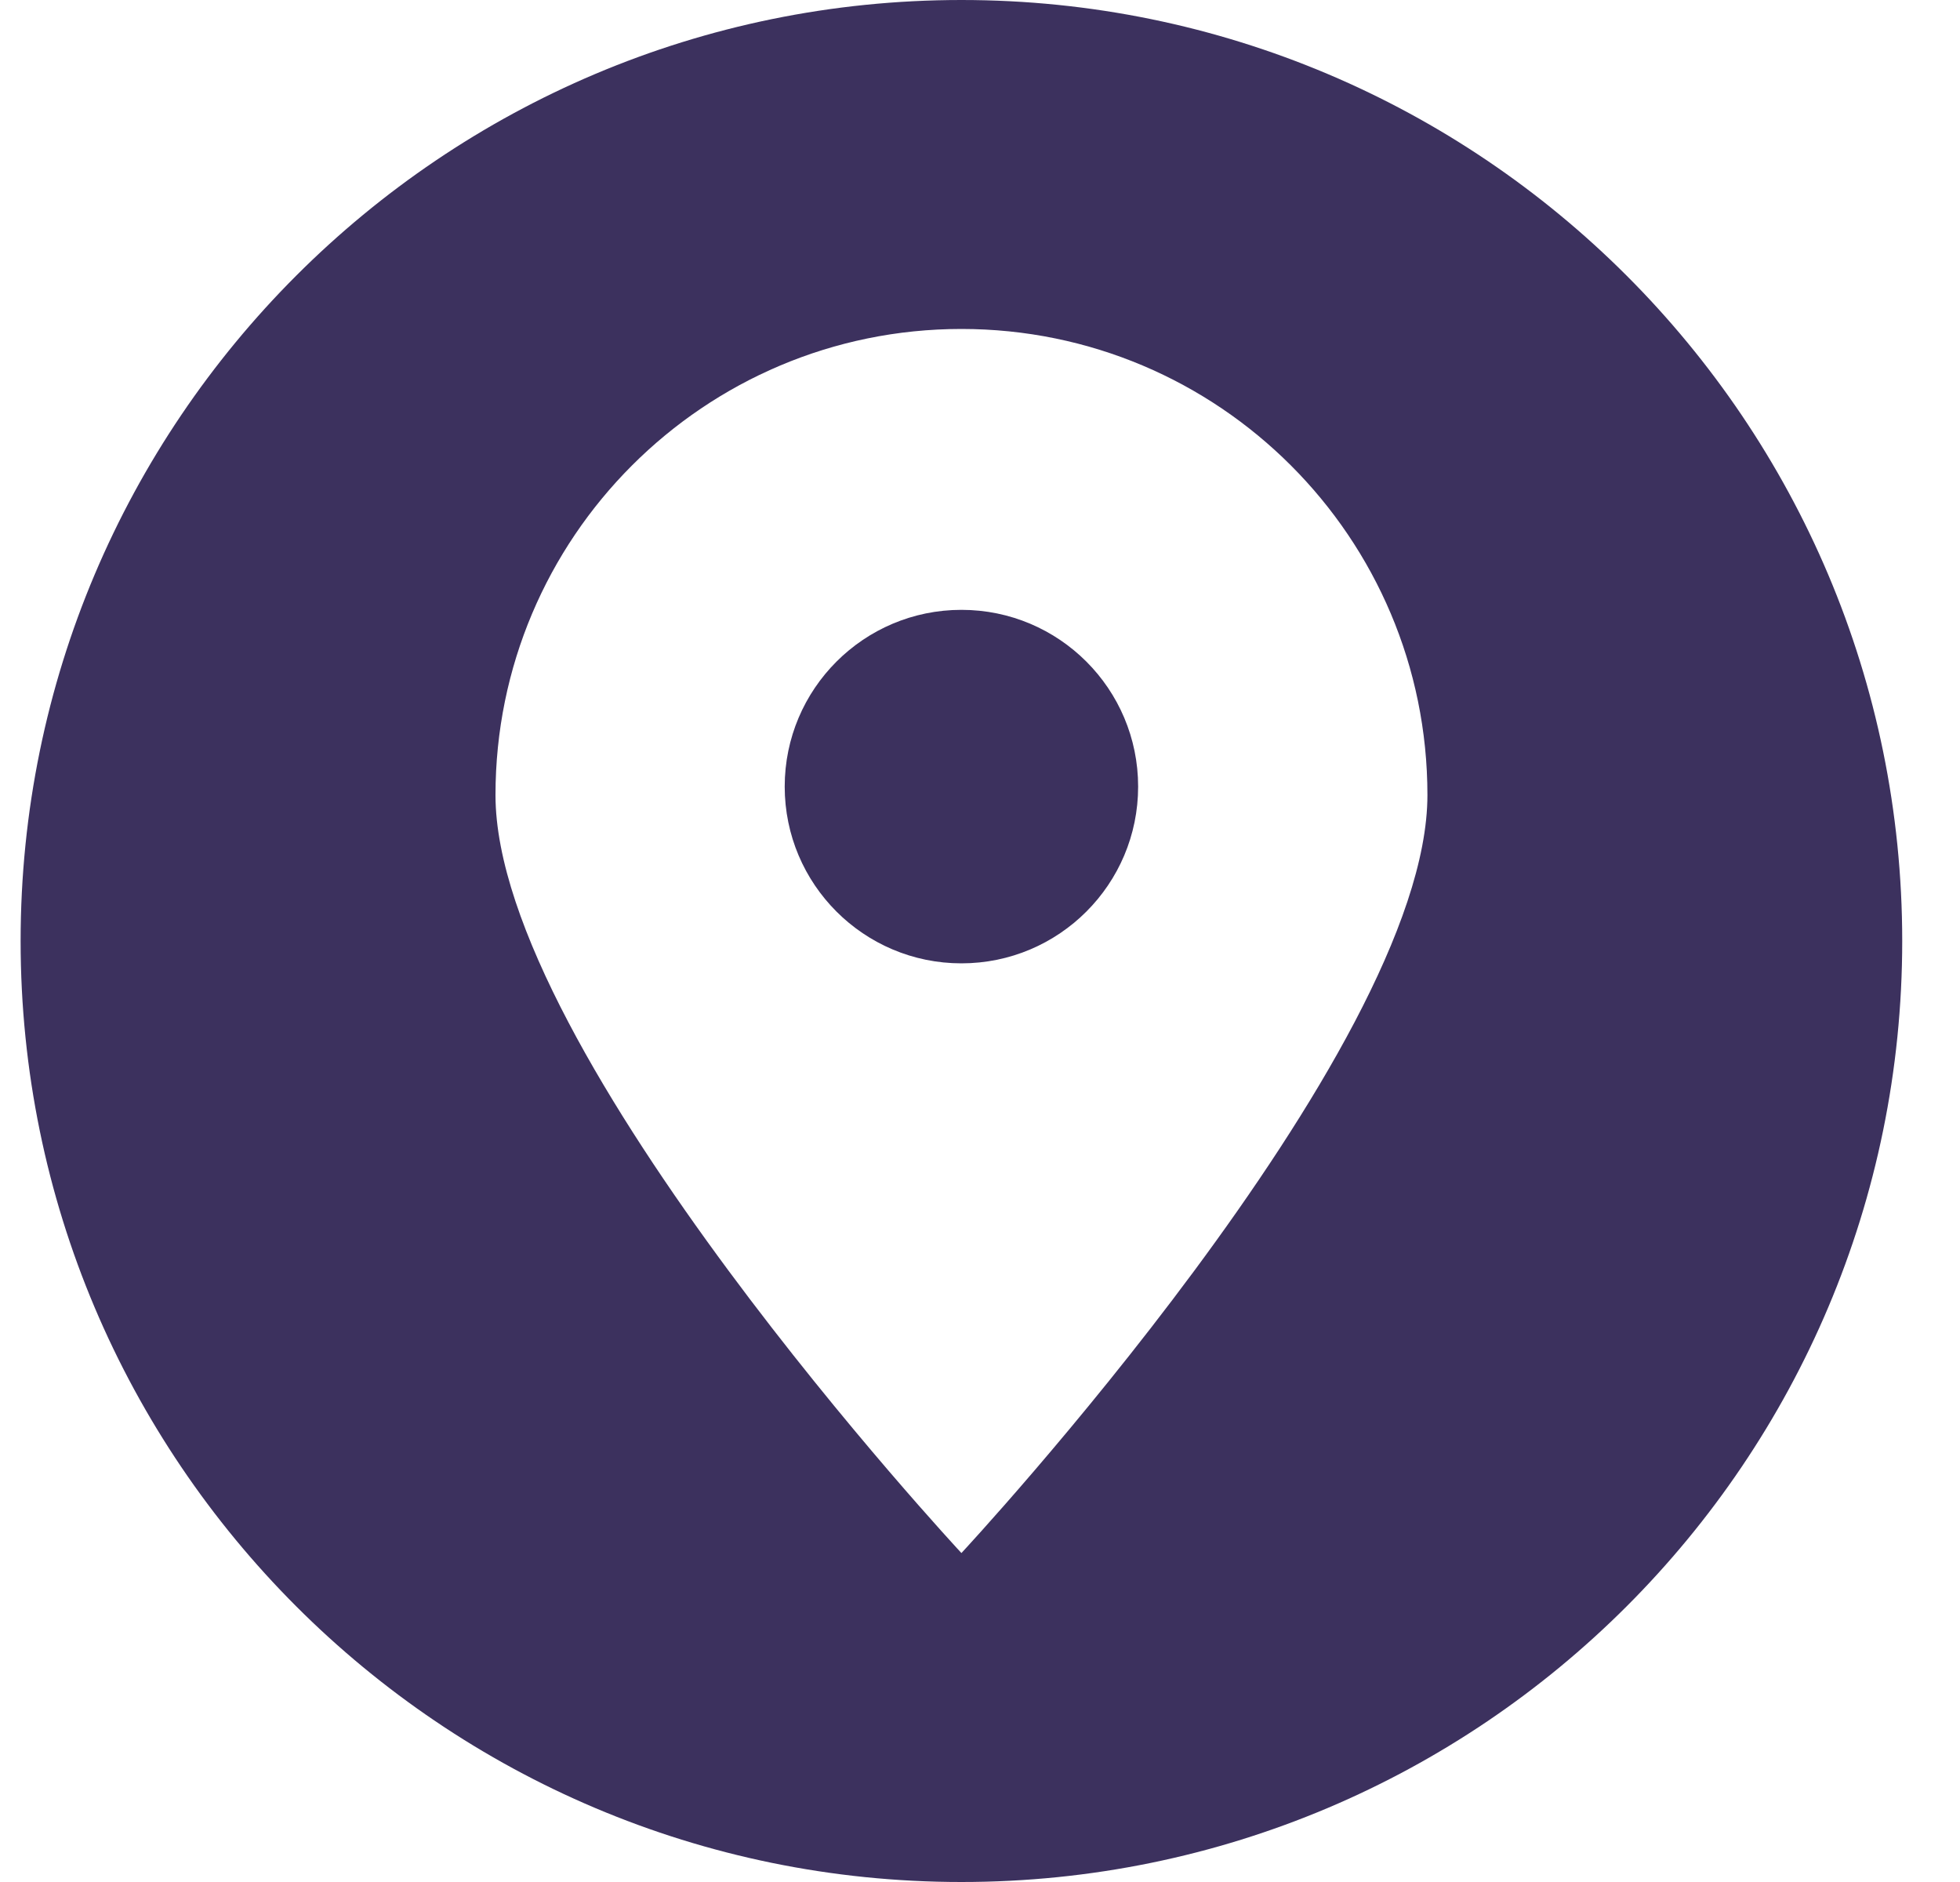 <svg width="25" height="24" viewBox="0 0 25 24" fill="none" xmlns="http://www.w3.org/2000/svg">
<path fill-rule="evenodd" clip-rule="evenodd" d="M12.263 24C5.637 24 0.263 18.626 0.263 12C0.263 5.374 5.637 0 12.263 0C18.89 0 24.263 5.374 24.263 12C24.263 18.626 18.89 24 12.263 24ZM12.263 4.195C15.546 4.195 18.207 6.856 18.207 10.139C18.207 13.421 12.263 19.805 12.263 19.805C12.263 19.805 6.32 13.421 6.32 10.139C6.32 6.856 8.981 4.195 12.263 4.195ZM12.263 7.777C13.508 7.777 14.517 8.786 14.517 10.031C14.517 11.276 13.508 12.285 12.263 12.285C11.019 12.285 10.009 11.276 10.009 10.031C10.009 8.786 11.019 7.777 12.263 7.777Z" fill="#3C315E"/>
</svg>
